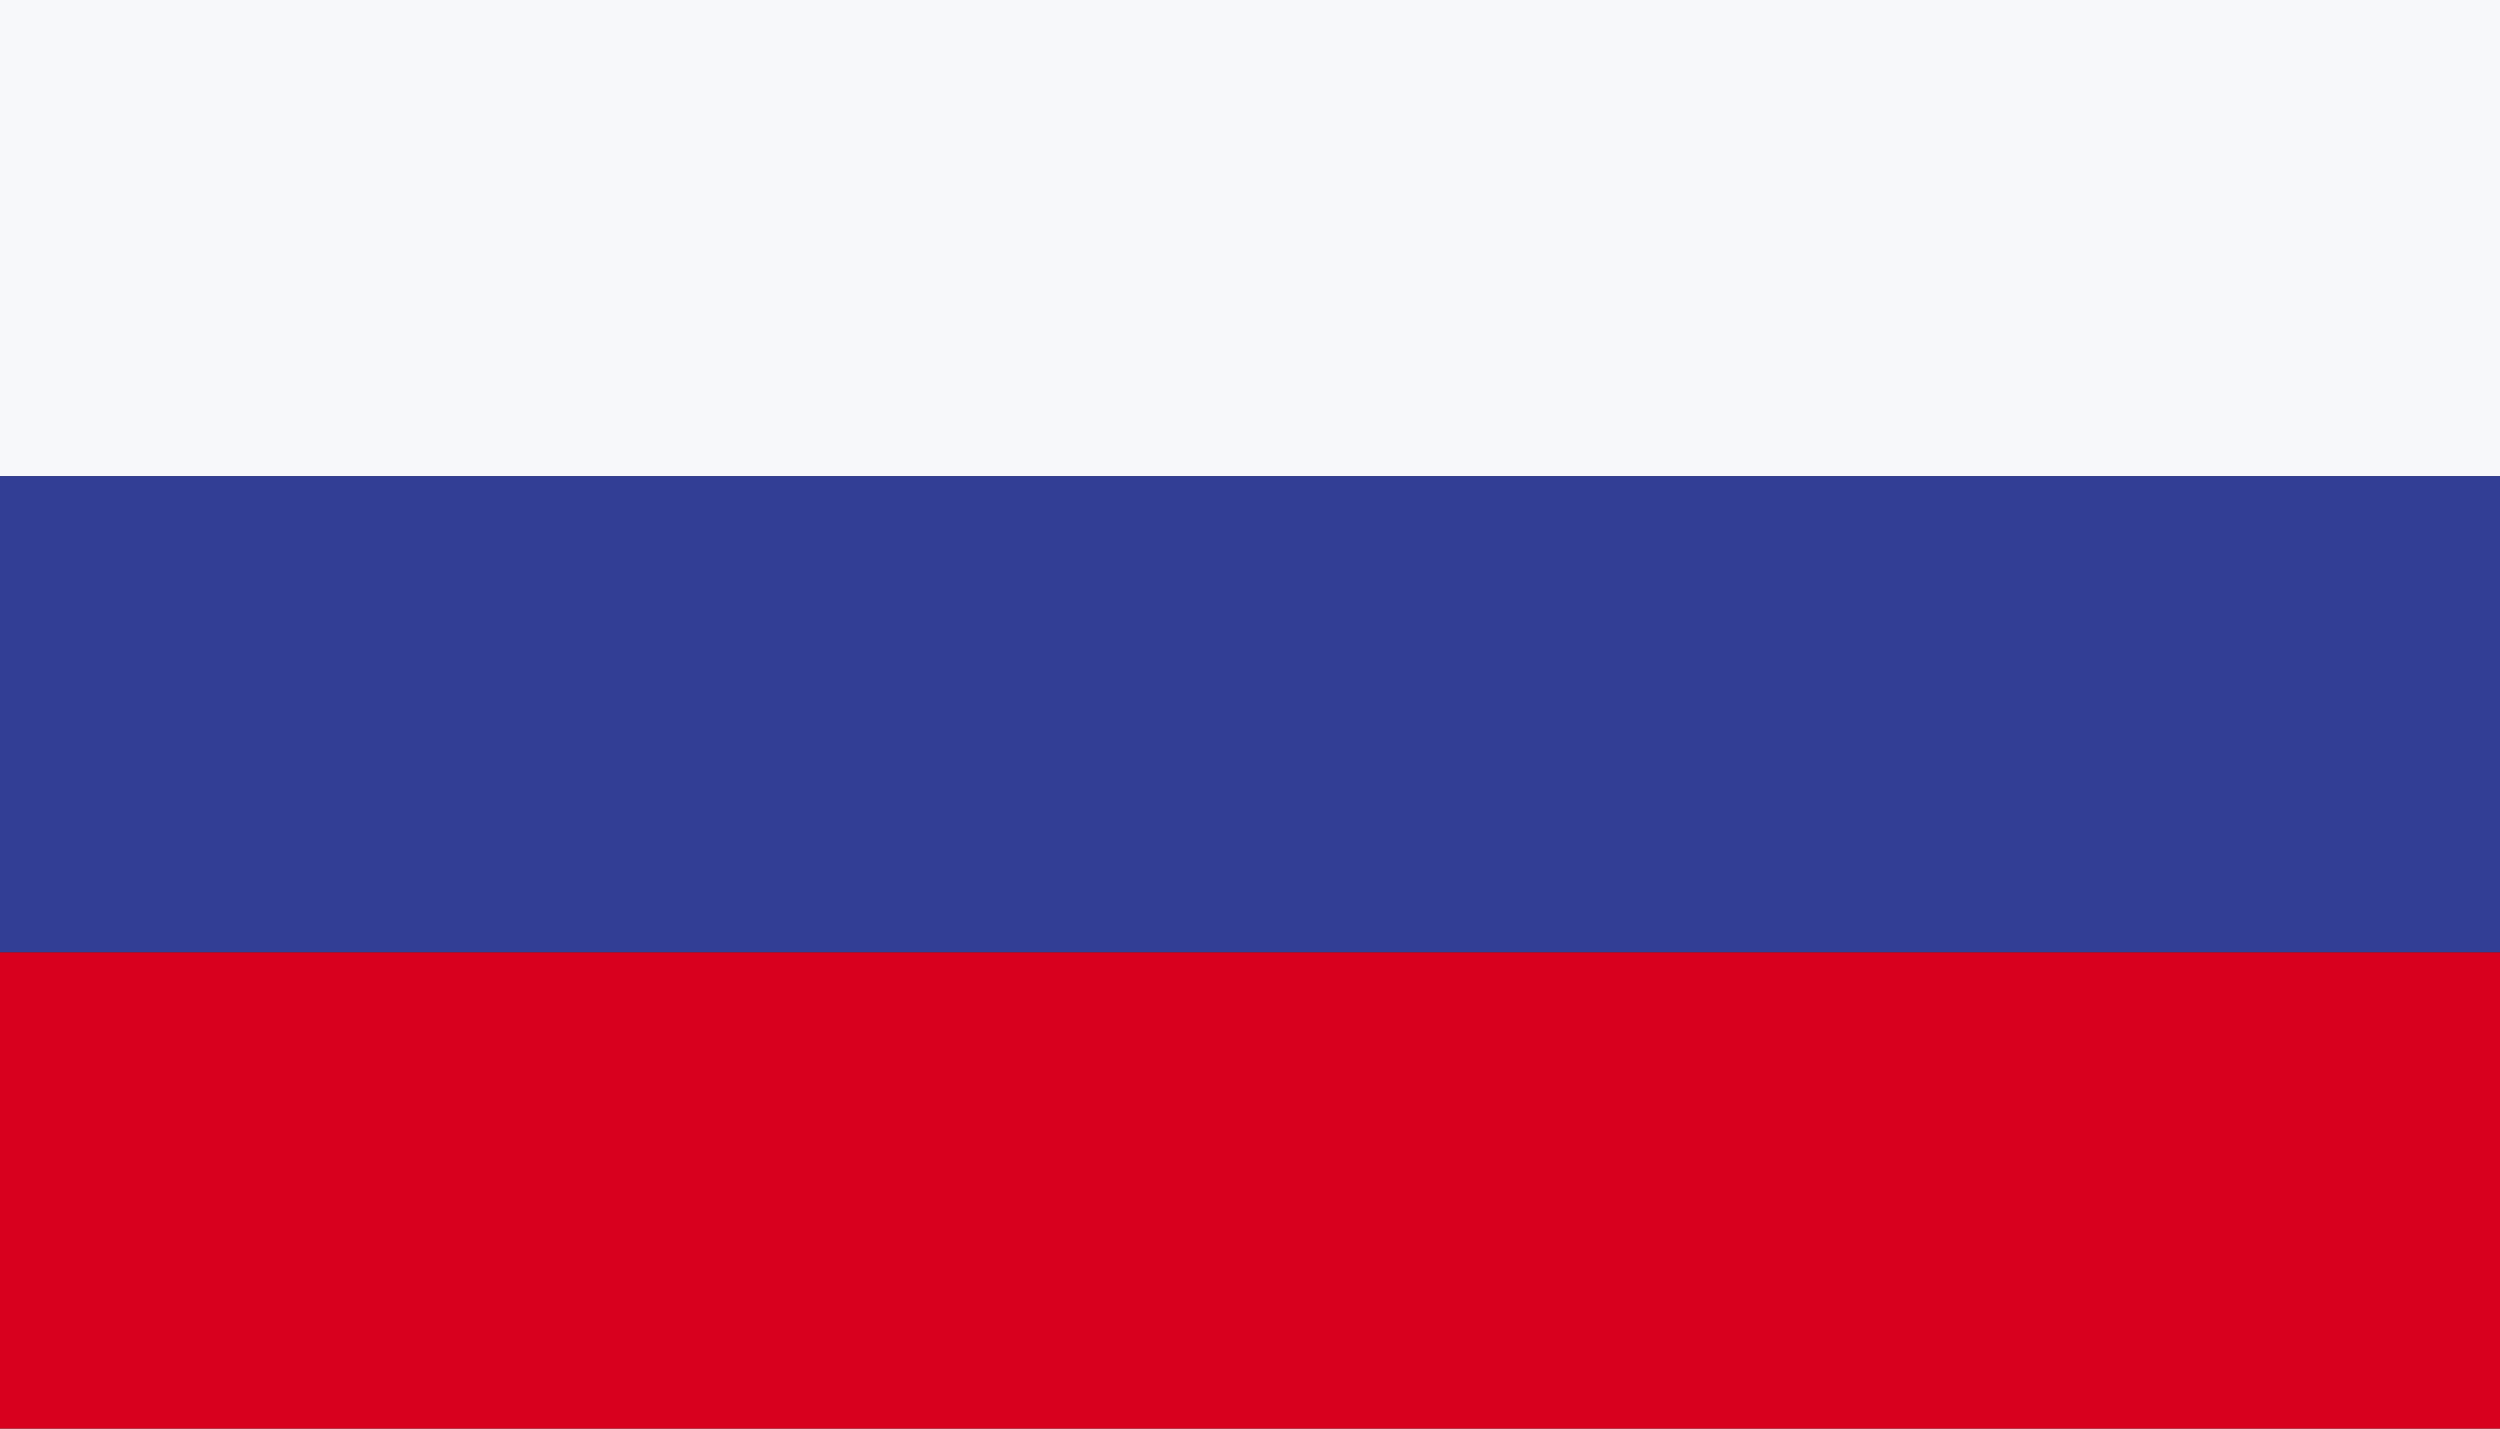 <svg width="28" height="16" viewBox="0 0 28 16" fill="none" xmlns="http://www.w3.org/2000/svg">
<rect x="0" y="0" width="28" height="16" fill="#333333" stroke="none"/>
<path d="M28 0H0V5.333H28V0Z" fill="#F7F8FA"/>
<path d="M28 5.333H0V10.667H28V5.333Z" fill="#323E95"/>
<path d="M28 10.667H0V16H28V10.667Z" fill="#D8001E"/>
</svg>
